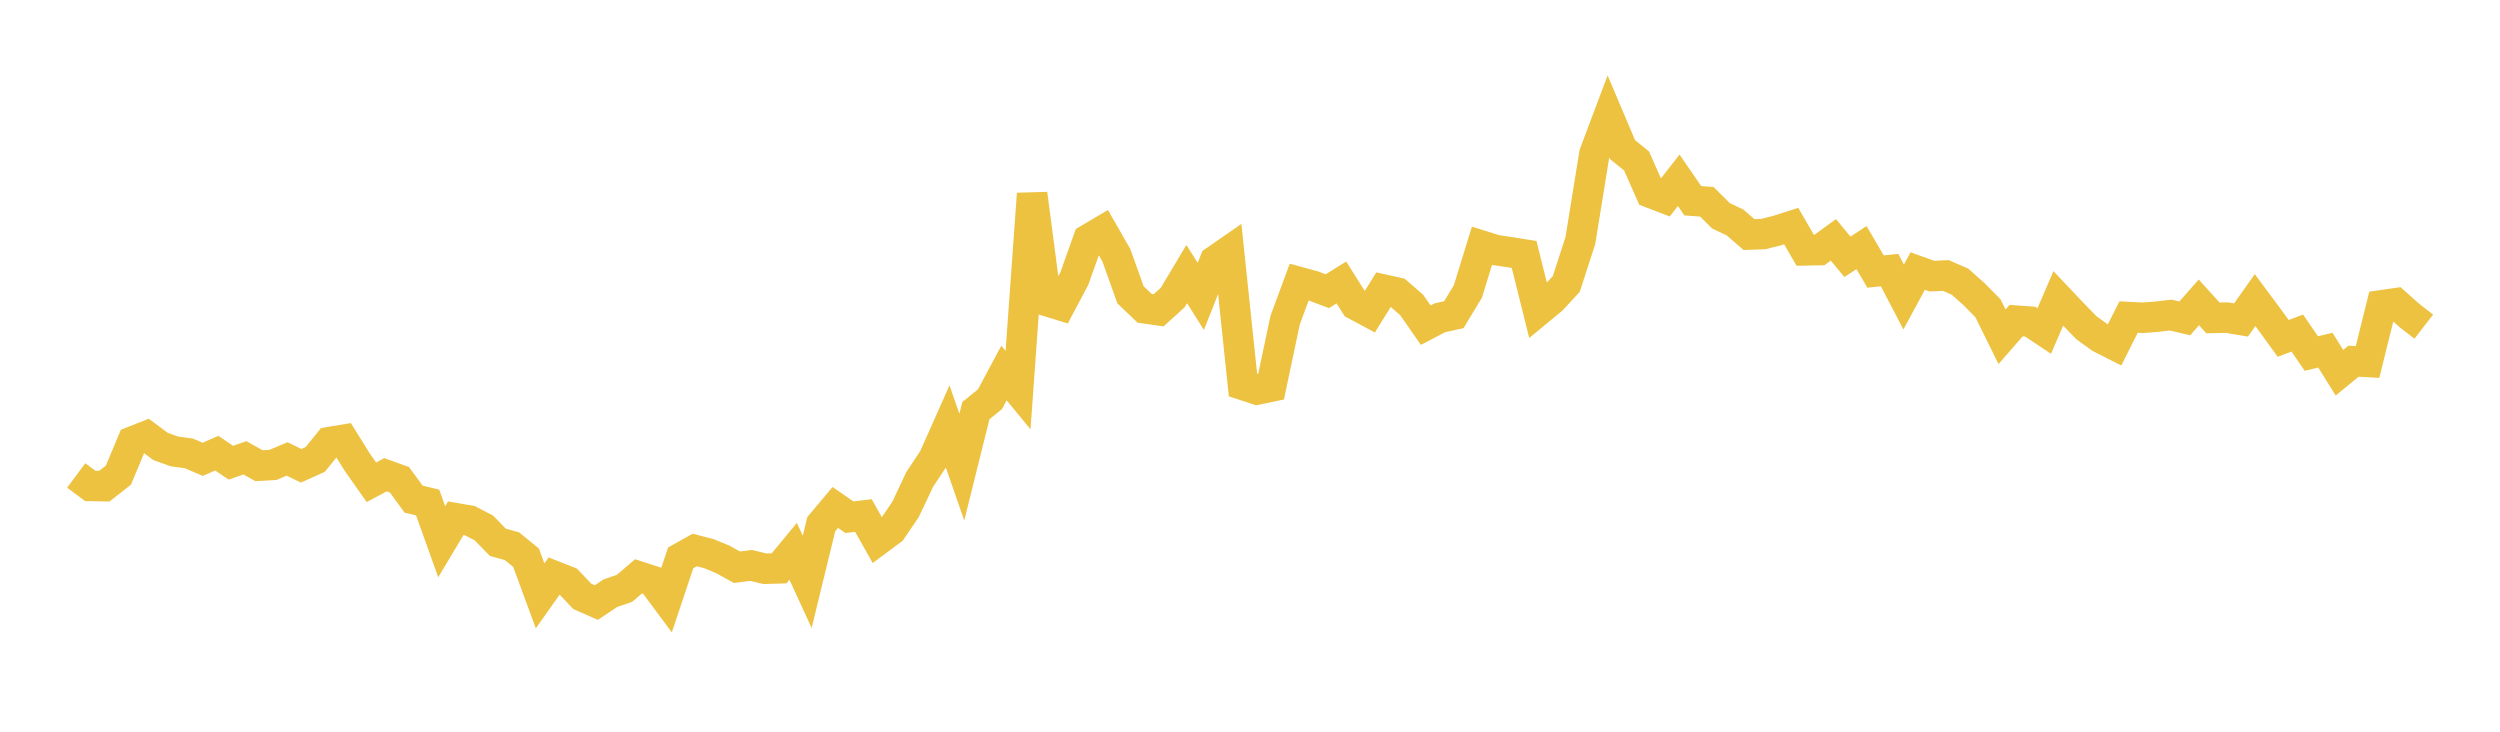 <svg width="164" height="48" xmlns="http://www.w3.org/2000/svg" xmlns:xlink="http://www.w3.org/1999/xlink"><path fill="none" stroke="rgb(237,194,64)" stroke-width="2" d="M5,31.191L5.922,31.877L6.844,31.893L7.766,31.171L8.689,28.966L9.611,28.603L10.533,29.288L11.455,29.617L12.377,29.739L13.299,30.13L14.222,29.728L15.144,30.353L16.066,30.032L16.988,30.55L17.91,30.496L18.832,30.107L19.754,30.554L20.677,30.14L21.599,29.001L22.521,28.849L23.443,30.329L24.365,31.637L25.287,31.144L26.21,31.477L27.132,32.745L28.054,32.966L28.976,35.539L29.898,33.996L30.82,34.156L31.743,34.637L32.665,35.58L33.587,35.832L34.509,36.586L35.431,39.089L36.353,37.784L37.275,38.148L38.198,39.122L39.12,39.528L40.042,38.912L40.964,38.598L41.886,37.809L42.808,38.108L43.731,39.35L44.653,36.596L45.575,36.08L46.497,36.317L47.419,36.697L48.341,37.21L49.263,37.091L50.186,37.31L51.108,37.283L52.03,36.167L52.952,38.171L53.874,34.388L54.796,33.288L55.719,33.929L56.641,33.819L57.563,35.455L58.485,34.771L59.407,33.412L60.329,31.457L61.251,30.065L62.174,27.993L63.096,30.643L64.018,26.938L64.94,26.192L65.862,24.468L66.784,25.592L67.707,12.714L68.629,19.737L69.551,20.021L70.473,18.283L71.395,15.695L72.317,15.151L73.24,16.762L74.162,19.342L75.084,20.223L76.006,20.356L76.928,19.521L77.85,17.979L78.772,19.444L79.695,17.113L80.617,16.473L81.539,25.253L82.461,25.554L83.383,25.361L84.305,21.001L85.228,18.503L86.15,18.756L87.072,19.104L87.994,18.529L88.916,19.992L89.838,20.486L90.76,18.998L91.683,19.203L92.605,20.005L93.527,21.33L94.449,20.848L95.371,20.644L96.293,19.122L97.216,16.122L98.138,16.41L99.06,16.545L99.982,16.691L100.904,20.391L101.826,19.629L102.749,18.627L103.671,15.782L104.593,10.088L105.515,7.639L106.437,9.814L107.359,10.559L108.281,12.648L109.204,13.004L110.126,11.829L111.048,13.17L111.97,13.237L112.892,14.156L113.814,14.592L114.737,15.388L115.659,15.356L116.581,15.125L117.503,14.831L118.425,16.423L119.347,16.406L120.269,15.733L121.192,16.847L122.114,16.241L123.036,17.813L123.958,17.718L124.88,19.483L125.802,17.781L126.725,18.114L127.647,18.073L128.569,18.472L129.491,19.291L130.413,20.227L131.335,22.093L132.257,21.033L133.18,21.1L134.102,21.713L135.024,19.576L135.946,20.551L136.868,21.498L137.79,22.165L138.713,22.631L139.635,20.799L140.557,20.848L141.479,20.777L142.401,20.67L143.323,20.884L144.246,19.837L145.168,20.854L146.09,20.837L147.012,20.991L147.934,19.686L148.856,20.925L149.778,22.2L150.701,21.849L151.623,23.191L152.545,22.971L153.467,24.452L154.389,23.695L155.311,23.745L156.234,20.026L157.156,19.893L158.078,20.713L159,21.428"></path></svg>